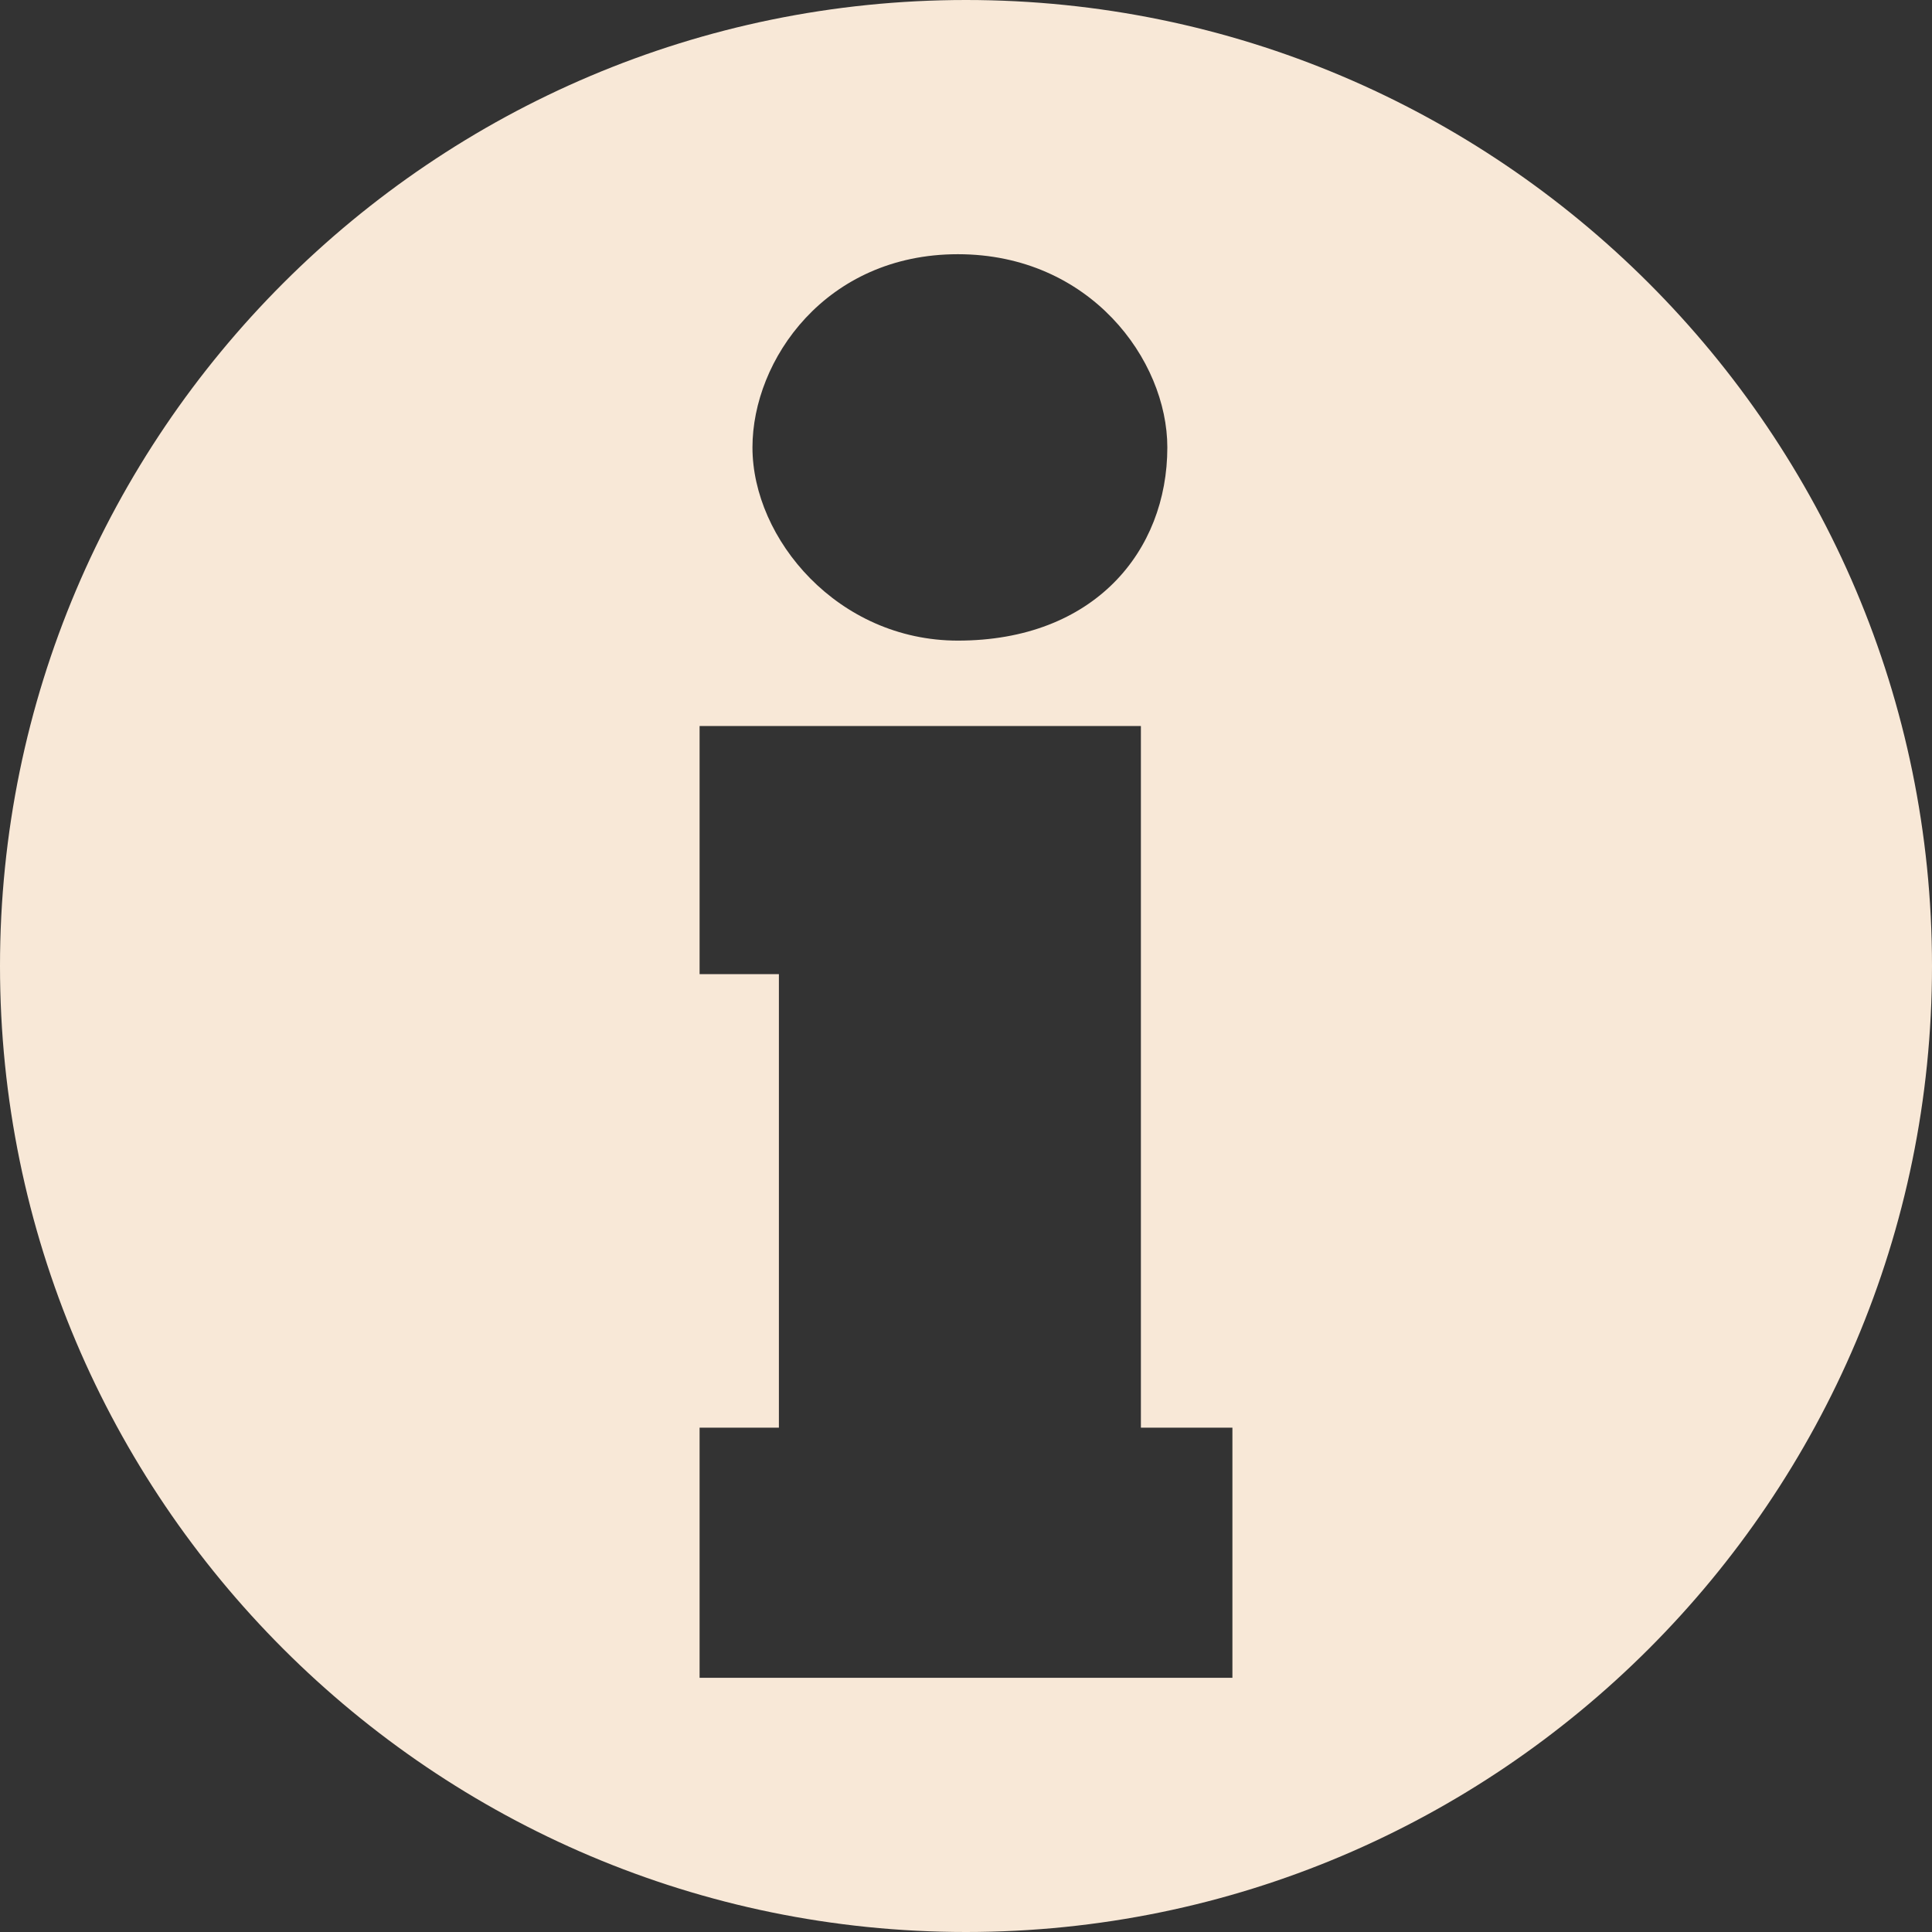 <?xml version="1.0" encoding="utf-8"?>
<!-- Generator: Adobe Illustrator 28.1.0, SVG Export Plug-In . SVG Version: 6.00 Build 0)  -->
<svg version="1.1" id="Vrstva_1" xmlns="http://www.w3.org/2000/svg" xmlns:xlink="http://www.w3.org/1999/xlink" x="0px" y="0px"
	 width="95px" height="95px" viewBox="0 0 95 95" style="enable-background:new 0 0 95 95;" xml:space="preserve">
<rect x="0" y="0" width="95" height="95" fill="#333333" stroke="none"/>
<style type="text/css">
	.st0{fill:#F8E8D7;}
</style>
<path class="st0" d="M47.5,0C21.3,0,0,21.3,0,47.5S21.3,95,47.5,95S95,73.7,95,47.5S73.7,0,47.5,0z M47.1,12.5
	c6.5,0,10.3,5.2,10.3,9.5c0,5.1-3.6,9.5-10.3,9.5c-5.9,0-10.1-5-10.1-9.5C37,17.7,40.6,12.5,47.1,12.5z M60.6,82.5H34.4V70.2h3.9
	V47.9h-3.9V35.7h21.7v34.5h4.5V82.5z"/>
</svg>
